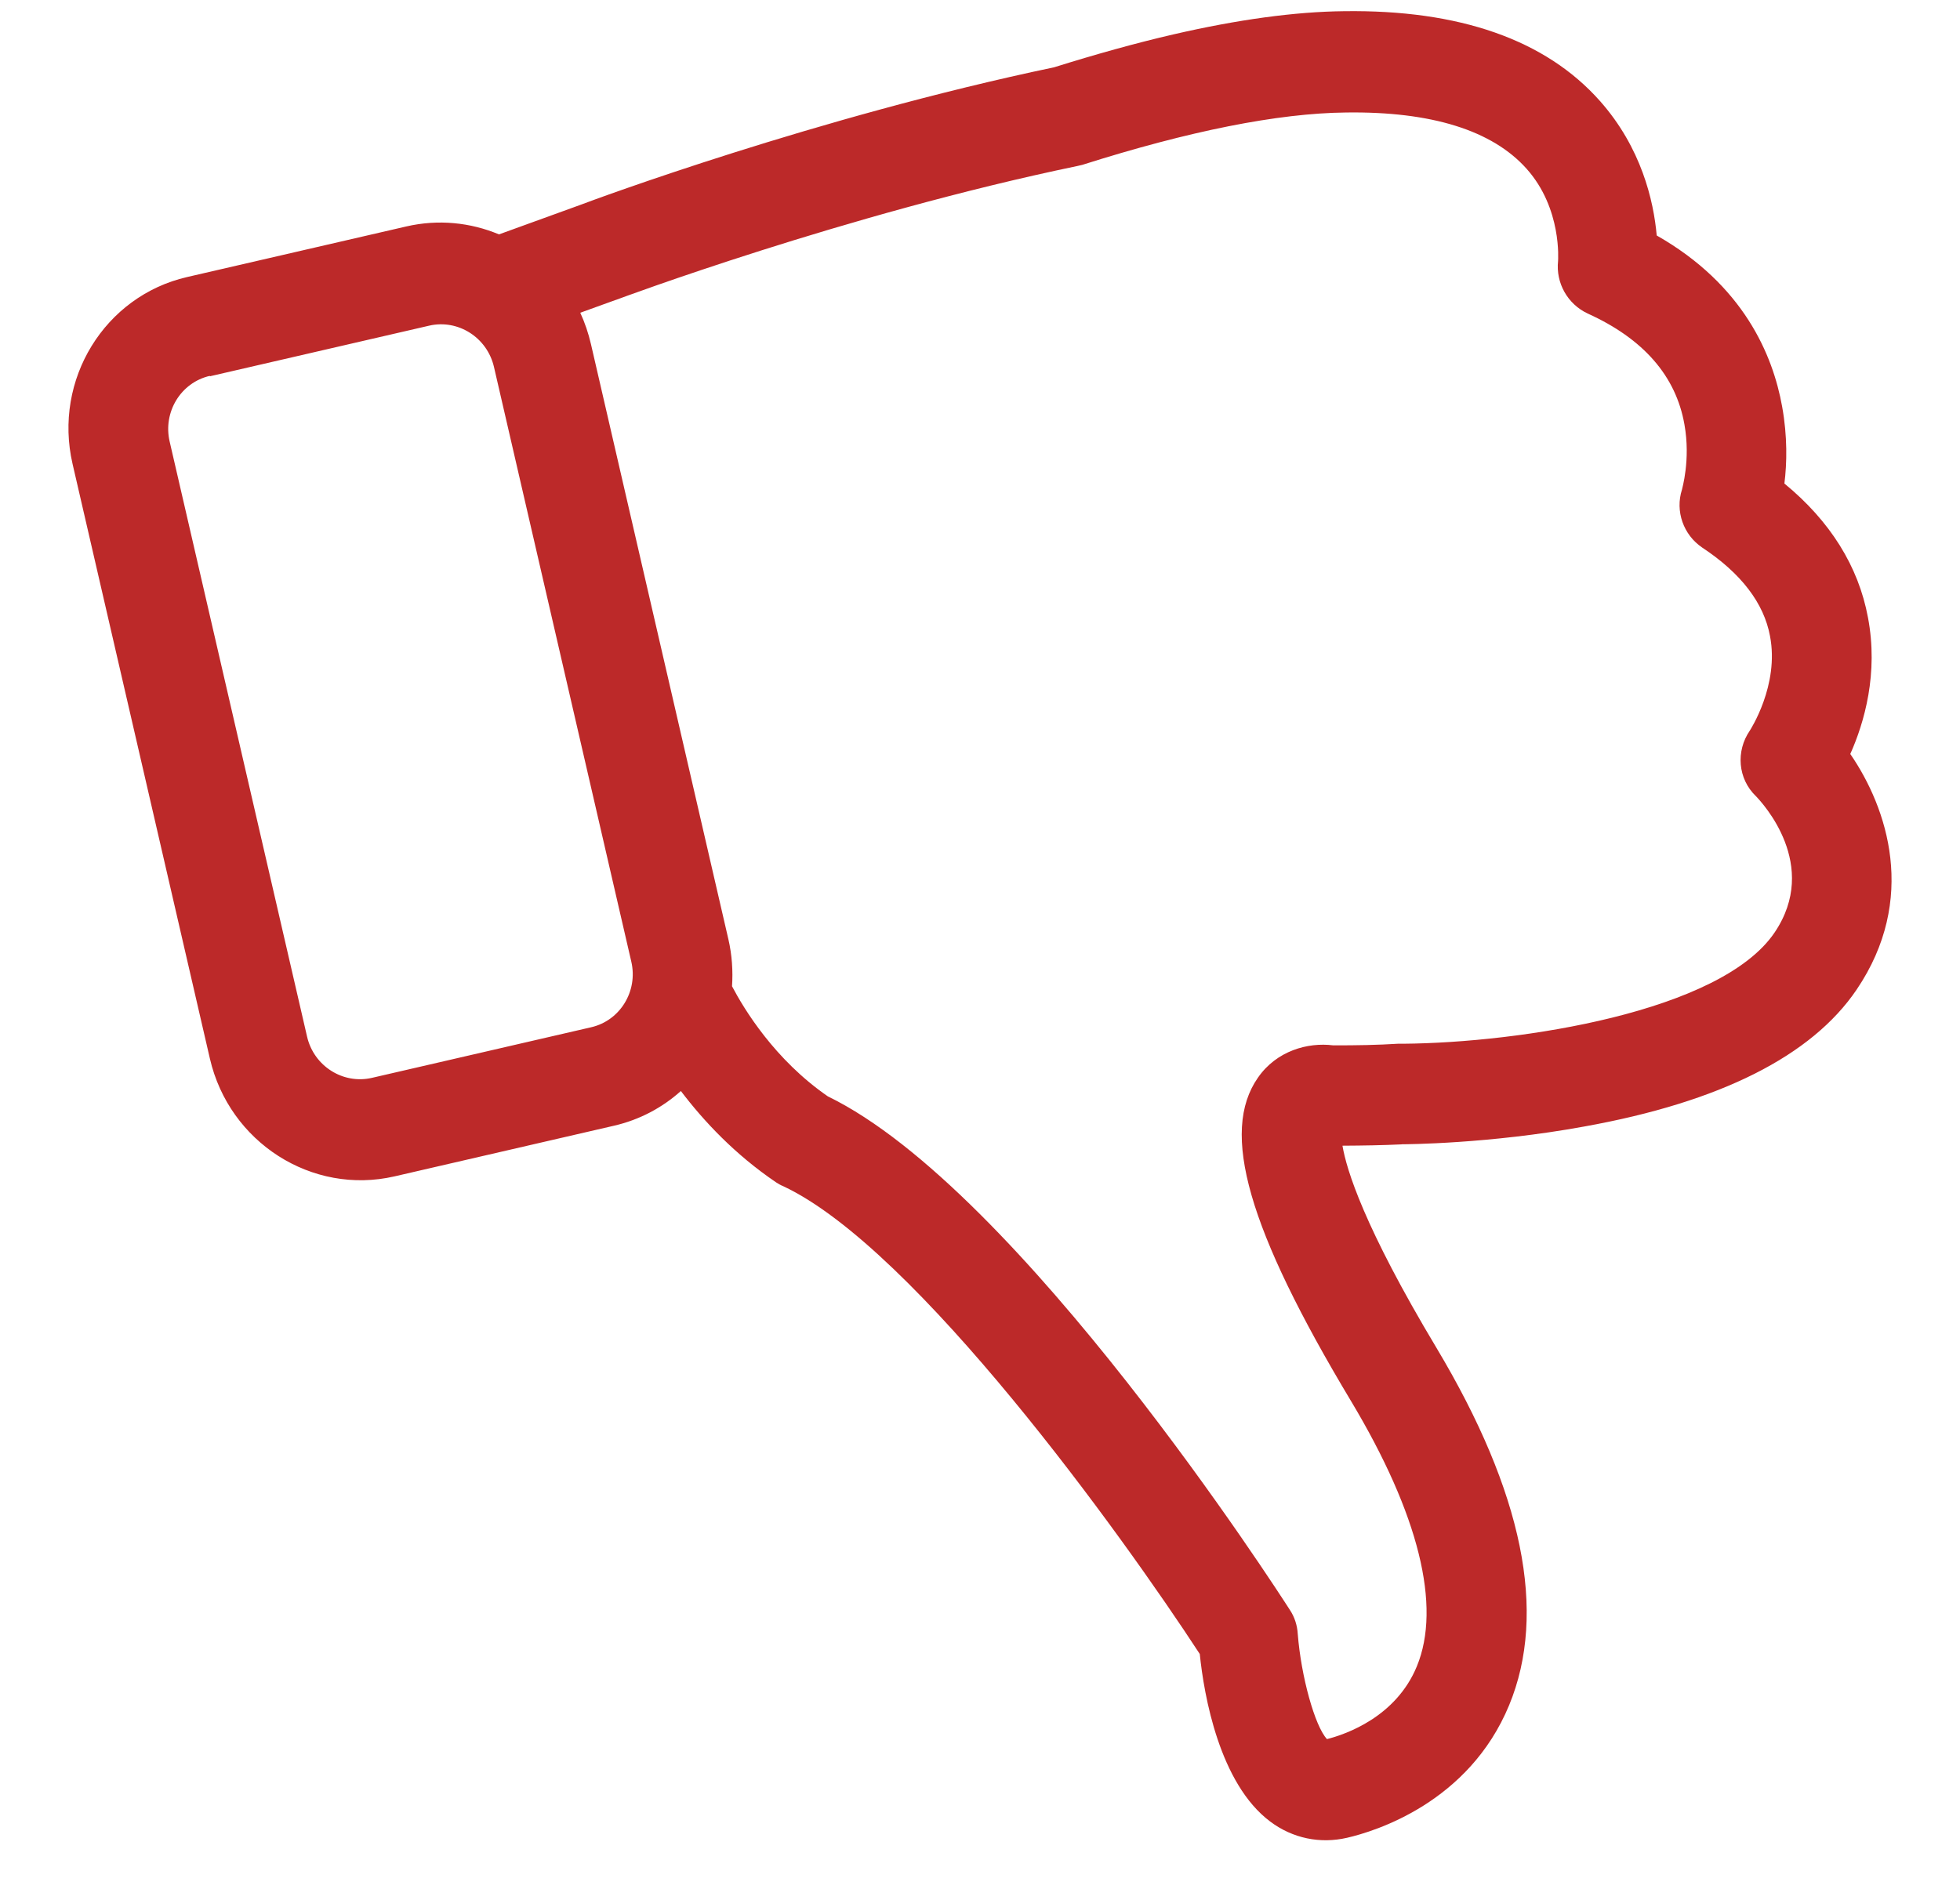 <?xml version="1.0" encoding="UTF-8"?>
<svg width="24px" height="23px" viewBox="0 0 24 23" version="1.1" xmlns="http://www.w3.org/2000/svg" xmlns:xlink="http://www.w3.org/1999/xlink">
    <!-- Generator: Sketch 51.2 (57519) - http://www.bohemiancoding.com/sketch -->
    <title>002-like copy</title>
    <desc>Created with Sketch.</desc>
    <defs></defs>
    <g id="Page-1" stroke="none" stroke-width="1" fill="none" fill-rule="evenodd">
        <g id="1-GENERAL-INFO" transform="translate(-1444, -1977)" fill="#BC2929" fill-rule="nonzero">
            <g id="1-general-info" transform="translate(437, 791)">
                <g id="002-like-copy" transform="translate(1020.305, 1197.68) scale(-1, 1) rotate(193) translate(-1020.305, -1197.68) translate(1009.305, 1186.18)">
                    <path d="M20.621,15.188 C21.064,14.613 21.276,13.996 21.249,13.361 C21.222,12.662 20.915,12.114 20.662,11.779 C20.956,11.033 21.068,9.86 20.088,8.949 C19.37,8.282 18.15,7.983 16.461,8.066 C15.272,8.121 14.279,8.347 14.238,8.356 L14.233,8.356 C14.007,8.397 13.768,8.448 13.524,8.503 C13.506,8.209 13.556,7.477 14.089,5.83 C14.721,3.87 14.685,2.37 13.971,1.367 C13.221,0.314 12.024,0.231 11.672,0.231 C11.333,0.231 11.021,0.374 10.8,0.636 C10.299,1.229 10.357,2.324 10.421,2.83 C9.824,4.459 8.153,8.452 6.739,9.561 C6.712,9.579 6.689,9.602 6.666,9.625 C6.251,10.072 5.971,10.555 5.781,10.978 C5.514,10.831 5.212,10.748 4.887,10.748 L2.131,10.748 C1.092,10.748 0.251,11.608 0.251,12.662 L0.251,20.138 C0.251,21.196 1.096,22.052 2.131,22.052 L4.887,22.052 C5.289,22.052 5.664,21.923 5.971,21.702 L7.032,21.831 C7.195,21.854 10.086,22.227 13.054,22.167 C13.592,22.208 14.098,22.231 14.568,22.231 C15.376,22.231 16.081,22.167 16.668,22.038 C18.051,21.739 18.995,21.141 19.474,20.262 C19.84,19.59 19.84,18.923 19.781,18.5 C20.68,17.672 20.838,16.756 20.806,16.112 C20.788,15.74 20.707,15.422 20.621,15.188 Z M2.131,20.81 C1.765,20.81 1.471,20.506 1.471,20.138 L1.471,12.657 C1.471,12.285 1.769,11.986 2.131,11.986 L4.887,11.986 C5.252,11.986 5.546,12.289 5.546,12.657 L5.546,20.133 C5.546,20.506 5.248,20.805 4.887,20.805 L2.131,20.805 L2.131,20.81 Z M19.465,14.649 C19.275,14.852 19.239,15.16 19.383,15.399 C19.383,15.404 19.569,15.726 19.591,16.168 C19.623,16.77 19.338,17.304 18.742,17.759 C18.53,17.925 18.444,18.21 18.534,18.468 C18.534,18.472 18.728,19.08 18.412,19.655 C18.109,20.207 17.436,20.602 16.415,20.823 C15.598,21.003 14.486,21.035 13.122,20.925 C13.104,20.925 13.081,20.925 13.059,20.925 C10.154,20.989 7.218,20.602 7.186,20.598 L7.181,20.598 L6.725,20.543 C6.752,20.414 6.766,20.276 6.766,20.138 L6.766,12.657 C6.766,12.459 6.734,12.266 6.68,12.087 C6.761,11.779 6.987,11.093 7.52,10.509 C9.549,8.871 11.532,3.346 11.618,3.106 C11.654,3.01 11.663,2.904 11.645,2.798 C11.568,2.283 11.595,1.653 11.704,1.464 C11.943,1.469 12.589,1.538 12.977,2.085 C13.438,2.734 13.42,3.893 12.923,5.43 C12.164,7.771 12.101,9.004 12.702,9.547 C13,9.819 13.398,9.833 13.687,9.727 C13.962,9.662 14.224,9.607 14.473,9.566 C14.491,9.561 14.513,9.556 14.532,9.552 C15.918,9.244 18.403,9.055 19.266,9.856 C19.998,10.536 19.478,11.438 19.42,11.535 C19.252,11.792 19.302,12.128 19.528,12.335 C19.532,12.34 20.007,12.795 20.029,13.407 C20.047,13.817 19.858,14.235 19.465,14.649 Z" id="Shape"></path>
                </g>
            </g>
        </g>
    </g>
</svg>